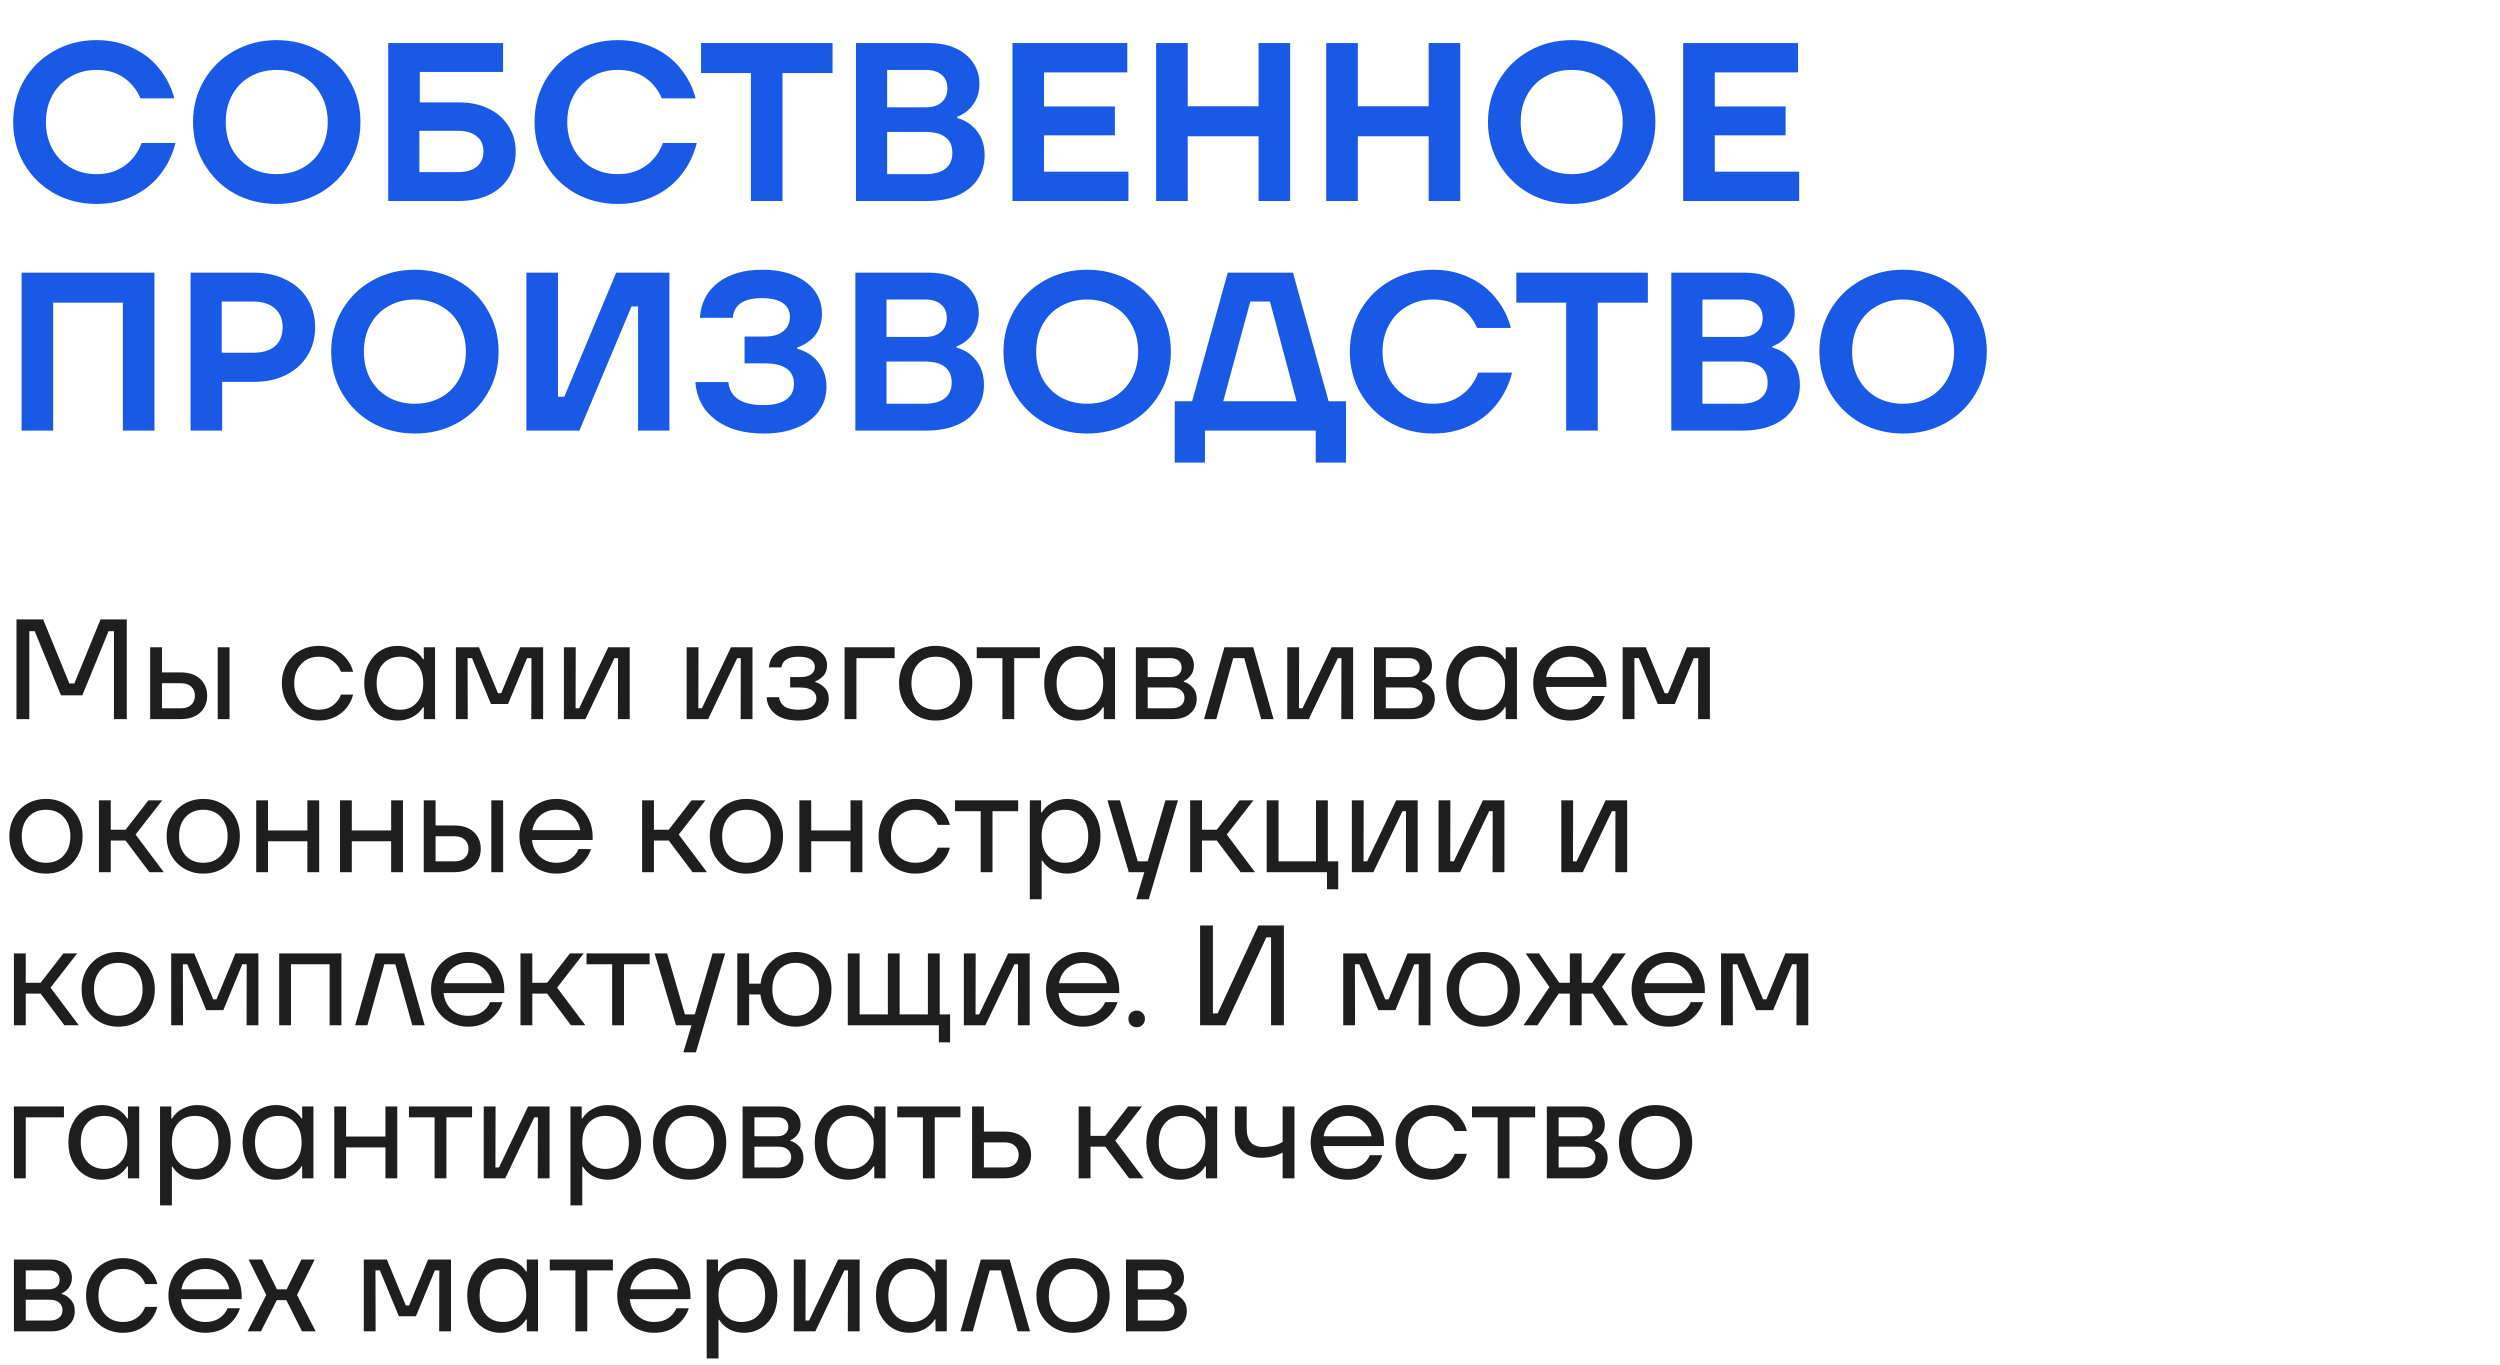 <?xml version="1.0" encoding="UTF-8"?> <svg xmlns="http://www.w3.org/2000/svg" width="196" height="107" viewBox="0 0 196 107" fill="none"><path d="M7.564 15.989C6.349 15.989 5.241 15.711 4.238 15.157C3.248 14.591 2.463 13.819 1.886 12.84C1.319 11.861 1.036 10.77 1.036 9.567C1.036 8.364 1.319 7.273 1.886 6.295C2.463 5.316 3.248 4.549 4.238 3.995C5.241 3.429 6.349 3.146 7.564 3.146C8.602 3.146 9.539 3.346 10.377 3.747C11.226 4.136 11.927 4.679 12.482 5.375C13.048 6.071 13.443 6.849 13.667 7.71H11.013C10.707 7.002 10.259 6.454 9.669 6.065C9.091 5.675 8.389 5.481 7.564 5.481C6.809 5.481 6.131 5.658 5.53 6.012C4.928 6.354 4.456 6.837 4.114 7.462C3.772 8.075 3.601 8.777 3.601 9.567C3.601 10.357 3.772 11.065 4.114 11.69C4.456 12.303 4.928 12.787 5.53 13.14C6.131 13.482 6.809 13.653 7.564 13.653C8.425 13.653 9.156 13.435 9.757 12.999C10.371 12.563 10.819 11.967 11.102 11.212H13.755C13.519 12.156 13.113 12.987 12.535 13.707C11.969 14.426 11.255 14.986 10.394 15.387C9.545 15.788 8.602 15.989 7.564 15.989ZM21.696 15.989C20.469 15.989 19.355 15.711 18.352 15.157C17.362 14.591 16.578 13.819 16 12.84C15.422 11.861 15.133 10.77 15.133 9.567C15.133 8.364 15.422 7.273 16 6.295C16.578 5.316 17.362 4.549 18.352 3.995C19.355 3.429 20.469 3.146 21.696 3.146C22.922 3.146 24.037 3.429 25.039 3.995C26.041 4.549 26.826 5.316 27.392 6.295C27.97 7.273 28.259 8.364 28.259 9.567C28.259 10.77 27.97 11.861 27.392 12.84C26.826 13.819 26.041 14.591 25.039 15.157C24.037 15.711 22.922 15.989 21.696 15.989ZM21.696 13.653C22.474 13.653 23.164 13.482 23.765 13.14C24.379 12.787 24.85 12.303 25.181 11.69C25.523 11.065 25.694 10.357 25.694 9.567C25.694 8.777 25.523 8.075 25.181 7.462C24.85 6.837 24.379 6.354 23.765 6.012C23.164 5.658 22.474 5.481 21.696 5.481C20.917 5.481 20.222 5.658 19.608 6.012C19.007 6.354 18.535 6.837 18.193 7.462C17.863 8.075 17.698 8.777 17.698 9.567C17.698 10.357 17.863 11.065 18.193 11.69C18.535 12.303 19.007 12.787 19.608 13.14C20.222 13.482 20.917 13.653 21.696 13.653ZM35.991 8.028C36.876 8.028 37.648 8.193 38.309 8.523C38.981 8.842 39.5 9.296 39.865 9.886C40.243 10.463 40.431 11.13 40.431 11.884C40.431 12.651 40.248 13.329 39.883 13.919C39.517 14.508 38.998 14.963 38.326 15.281C37.654 15.599 36.876 15.758 35.991 15.758H30.437V3.376H39.441V5.64H32.913V8.028H35.991ZM35.903 13.494C36.54 13.494 37.029 13.353 37.371 13.07C37.725 12.787 37.902 12.386 37.902 11.867C37.902 11.36 37.725 10.965 37.371 10.682C37.017 10.399 36.528 10.257 35.903 10.257H32.878V13.494H35.903ZM48.437 15.989C47.222 15.989 46.113 15.711 45.111 15.157C44.12 14.591 43.336 13.819 42.758 12.84C42.192 11.861 41.909 10.77 41.909 9.567C41.909 8.364 42.192 7.273 42.758 6.295C43.336 5.316 44.12 4.549 45.111 3.995C46.113 3.429 47.222 3.146 48.437 3.146C49.474 3.146 50.412 3.346 51.249 3.747C52.098 4.136 52.8 4.679 53.354 5.375C53.92 6.071 54.316 6.849 54.54 7.71H51.886C51.58 7.002 51.131 6.454 50.542 6.065C49.964 5.675 49.262 5.481 48.437 5.481C47.682 5.481 47.004 5.658 46.402 6.012C45.801 6.354 45.329 6.837 44.987 7.462C44.645 8.075 44.474 8.777 44.474 9.567C44.474 10.357 44.645 11.065 44.987 11.69C45.329 12.303 45.801 12.787 46.402 13.14C47.004 13.482 47.682 13.653 48.437 13.653C49.298 13.653 50.029 13.435 50.63 12.999C51.243 12.563 51.692 11.967 51.975 11.212H54.628C54.392 12.156 53.985 12.987 53.407 13.707C52.841 14.426 52.128 14.986 51.267 15.387C50.418 15.788 49.474 15.989 48.437 15.989ZM61.347 15.758H58.871V5.729H54.961V3.376H65.274V5.729H61.347V15.758ZM75.037 9.249C75.685 9.426 76.204 9.768 76.593 10.275C76.994 10.782 77.195 11.413 77.195 12.168C77.195 12.887 77.012 13.518 76.646 14.06C76.293 14.591 75.774 15.01 75.09 15.316C74.417 15.611 73.61 15.758 72.666 15.758H67.112V3.376H72.825C73.627 3.376 74.323 3.511 74.913 3.783C75.514 4.054 75.974 4.431 76.293 4.915C76.623 5.398 76.788 5.947 76.788 6.56C76.788 7.185 76.629 7.722 76.31 8.17C76.004 8.618 75.579 8.948 75.037 9.16V9.249ZM69.553 5.481V8.417H72.578C73.108 8.417 73.521 8.288 73.816 8.028C74.123 7.757 74.276 7.391 74.276 6.931C74.276 6.471 74.129 6.118 73.834 5.87C73.539 5.611 73.12 5.481 72.578 5.481H69.553ZM72.56 13.653C73.232 13.653 73.751 13.512 74.117 13.229C74.482 12.946 74.665 12.533 74.665 11.991C74.665 11.436 74.482 11.024 74.117 10.752C73.763 10.481 73.244 10.345 72.56 10.345H69.553V13.653H72.56ZM81.853 10.611V13.459H88.469V15.758H79.377V3.376H88.381V5.675H81.853V8.347H87.408V10.611H81.853ZM98.671 8.329V3.376H101.148V15.758H98.671V10.682H93.117V15.758H90.64V3.376H93.117V8.329H98.671ZM112.008 8.329V3.376H114.484V15.758H112.008V10.682H106.453V15.758H103.977V3.376H106.453V8.329H112.008ZM123.221 15.989C121.995 15.989 120.88 15.711 119.878 15.157C118.887 14.591 118.103 13.819 117.525 12.84C116.947 11.861 116.658 10.77 116.658 9.567C116.658 8.364 116.947 7.273 117.525 6.295C118.103 5.316 118.887 4.549 119.878 3.995C120.88 3.429 121.995 3.146 123.221 3.146C124.448 3.146 125.562 3.429 126.565 3.995C127.567 4.549 128.351 5.316 128.917 6.295C129.495 7.273 129.784 8.364 129.784 9.567C129.784 10.77 129.495 11.861 128.917 12.84C128.351 13.819 127.567 14.591 126.565 15.157C125.562 15.711 124.448 15.989 123.221 15.989ZM123.221 13.653C124 13.653 124.689 13.482 125.291 13.14C125.904 12.787 126.376 12.303 126.706 11.69C127.048 11.065 127.219 10.357 127.219 9.567C127.219 8.777 127.048 8.075 126.706 7.462C126.376 6.837 125.904 6.354 125.291 6.012C124.689 5.658 124 5.481 123.221 5.481C122.443 5.481 121.747 5.658 121.134 6.012C120.532 6.354 120.061 6.837 119.719 7.462C119.388 8.075 119.223 8.777 119.223 9.567C119.223 10.357 119.388 11.065 119.719 11.69C120.061 12.303 120.532 12.787 121.134 13.14C121.747 13.482 122.443 13.653 123.221 13.653ZM134.439 10.611V13.459H141.055V15.758H131.962V3.376H140.966V5.675H134.439V8.347H139.993V10.611H134.439ZM4.167 33.758H1.691V21.376H12.11V33.758H9.634V23.729H4.167V33.758ZM19.894 21.376C20.849 21.376 21.687 21.559 22.406 21.924C23.137 22.278 23.703 22.779 24.104 23.428C24.505 24.076 24.706 24.819 24.706 25.657C24.706 26.494 24.505 27.237 24.104 27.886C23.703 28.534 23.137 29.041 22.406 29.407C21.687 29.761 20.849 29.938 19.894 29.938H17.417V33.758H14.941V21.376H19.894ZM19.823 27.656C20.578 27.656 21.156 27.485 21.557 27.143C21.958 26.789 22.158 26.294 22.158 25.657C22.158 25.02 21.952 24.524 21.539 24.171C21.138 23.817 20.566 23.64 19.823 23.64H17.382V27.656H19.823ZM32.527 33.989C31.301 33.989 30.186 33.711 29.184 33.157C28.193 32.591 27.409 31.819 26.831 30.84C26.253 29.861 25.964 28.77 25.964 27.567C25.964 26.364 26.253 25.273 26.831 24.295C27.409 23.316 28.193 22.549 29.184 21.995C30.186 21.429 31.301 21.146 32.527 21.146C33.754 21.146 34.868 21.429 35.87 21.995C36.873 22.549 37.657 23.316 38.223 24.295C38.801 25.273 39.09 26.364 39.09 27.567C39.09 28.77 38.801 29.861 38.223 30.84C37.657 31.819 36.873 32.591 35.87 33.157C34.868 33.711 33.754 33.989 32.527 33.989ZM32.527 31.654C33.306 31.654 33.995 31.483 34.597 31.14C35.21 30.787 35.682 30.303 36.012 29.69C36.354 29.065 36.525 28.357 36.525 27.567C36.525 26.777 36.354 26.075 36.012 25.462C35.682 24.837 35.21 24.354 34.597 24.012C33.995 23.658 33.306 23.481 32.527 23.481C31.749 23.481 31.053 23.658 30.44 24.012C29.838 24.354 29.367 24.837 29.025 25.462C28.694 26.075 28.529 26.777 28.529 27.567C28.529 28.357 28.694 29.065 29.025 29.69C29.367 30.303 29.838 30.787 30.44 31.14C31.053 31.483 31.749 31.654 32.527 31.654ZM45.425 33.758H41.268V21.376H43.745V31.105H44.24L48.309 21.376H52.483V33.758H50.025V24.029H49.511L45.425 33.758ZM59.877 33.989C58.308 33.989 57.046 33.629 56.091 32.909C55.136 32.19 54.611 31.205 54.517 29.955H57.099C57.229 31.158 58.149 31.76 59.859 31.76C60.626 31.76 61.215 31.618 61.628 31.335C62.041 31.04 62.247 30.628 62.247 30.097C62.247 29.566 62.053 29.165 61.663 28.894C61.274 28.623 60.72 28.487 60.001 28.487H58.373V26.382H60.001C60.59 26.382 61.056 26.246 61.398 25.975C61.752 25.692 61.929 25.315 61.929 24.843C61.929 24.383 61.746 24.023 61.38 23.764C61.015 23.504 60.46 23.375 59.717 23.375C59.01 23.375 58.467 23.504 58.09 23.764C57.713 24.012 57.5 24.395 57.453 24.914H54.87C54.953 23.734 55.431 22.814 56.303 22.154C57.176 21.482 58.332 21.146 59.77 21.146C60.714 21.146 61.539 21.293 62.247 21.588C62.955 21.883 63.497 22.29 63.874 22.809C64.252 23.328 64.441 23.923 64.441 24.595C64.441 25.244 64.275 25.792 63.945 26.24C63.615 26.677 63.132 27.013 62.495 27.249V27.337C63.214 27.538 63.774 27.903 64.175 28.434C64.588 28.965 64.794 29.596 64.794 30.327C64.794 31.046 64.594 31.683 64.193 32.237C63.792 32.791 63.22 33.222 62.477 33.529C61.746 33.835 60.879 33.989 59.877 33.989ZM74.985 27.249C75.633 27.426 76.152 27.768 76.541 28.275C76.942 28.782 77.143 29.413 77.143 30.168C77.143 30.887 76.96 31.518 76.594 32.06C76.241 32.591 75.722 33.01 75.038 33.316C74.366 33.611 73.558 33.758 72.614 33.758H67.06V21.376H72.773C73.575 21.376 74.271 21.511 74.861 21.783C75.462 22.054 75.922 22.431 76.241 22.915C76.571 23.398 76.736 23.947 76.736 24.56C76.736 25.185 76.577 25.721 76.258 26.17C75.952 26.618 75.527 26.948 74.985 27.16V27.249ZM69.501 23.481V26.417H72.526C73.056 26.417 73.469 26.288 73.764 26.028C74.071 25.757 74.224 25.391 74.224 24.931C74.224 24.471 74.077 24.118 73.782 23.87C73.487 23.611 73.068 23.481 72.526 23.481H69.501ZM72.508 31.654C73.18 31.654 73.699 31.512 74.065 31.229C74.43 30.946 74.613 30.533 74.613 29.991C74.613 29.436 74.43 29.024 74.065 28.752C73.711 28.481 73.192 28.346 72.508 28.346H69.501V31.654H72.508ZM85.233 33.989C84.007 33.989 82.892 33.711 81.89 33.157C80.899 32.591 80.115 31.819 79.537 30.84C78.959 29.861 78.671 28.77 78.671 27.567C78.671 26.364 78.959 25.273 79.537 24.295C80.115 23.316 80.899 22.549 81.89 21.995C82.892 21.429 84.007 21.146 85.233 21.146C86.46 21.146 87.574 21.429 88.577 21.995C89.579 22.549 90.363 23.316 90.929 24.295C91.507 25.273 91.796 26.364 91.796 27.567C91.796 28.77 91.507 29.861 90.929 30.84C90.363 31.819 89.579 32.591 88.577 33.157C87.574 33.711 86.46 33.989 85.233 33.989ZM85.233 31.654C86.012 31.654 86.702 31.483 87.303 31.14C87.916 30.787 88.388 30.303 88.718 29.69C89.06 29.065 89.231 28.357 89.231 27.567C89.231 26.777 89.06 26.075 88.718 25.462C88.388 24.837 87.916 24.354 87.303 24.012C86.702 23.658 86.012 23.481 85.233 23.481C84.455 23.481 83.759 23.658 83.146 24.012C82.544 24.354 82.073 24.837 81.731 25.462C81.401 26.075 81.236 26.777 81.236 27.567C81.236 28.357 81.401 29.065 81.731 29.69C82.073 30.303 82.544 30.787 83.146 31.14C83.759 31.483 84.455 31.654 85.233 31.654ZM101.368 21.376L104.163 31.459H105.525V36.27H103.155V33.758H94.469V36.27H92.099V31.459H93.461L96.255 21.376H101.368ZM99.564 23.64H98.025L95.902 31.459H101.651L99.564 23.64ZM112.354 33.989C111.14 33.989 110.031 33.711 109.029 33.157C108.038 32.591 107.254 31.819 106.676 30.84C106.11 29.861 105.827 28.77 105.827 27.567C105.827 26.364 106.11 25.273 106.676 24.295C107.254 23.316 108.038 22.549 109.029 21.995C110.031 21.429 111.14 21.146 112.354 21.146C113.392 21.146 114.33 21.346 115.167 21.747C116.016 22.136 116.718 22.679 117.272 23.375C117.838 24.07 118.233 24.849 118.457 25.71H115.804C115.497 25.002 115.049 24.454 114.459 24.065C113.882 23.675 113.18 23.481 112.354 23.481C111.6 23.481 110.922 23.658 110.32 24.012C109.719 24.354 109.247 24.837 108.905 25.462C108.563 26.075 108.392 26.777 108.392 27.567C108.392 28.357 108.563 29.065 108.905 29.69C109.247 30.303 109.719 30.787 110.32 31.14C110.922 31.483 111.6 31.654 112.354 31.654C113.215 31.654 113.946 31.435 114.548 30.999C115.161 30.563 115.609 29.967 115.892 29.212H118.546C118.31 30.156 117.903 30.987 117.325 31.706C116.759 32.426 116.046 32.986 115.185 33.387C114.336 33.788 113.392 33.989 112.354 33.989ZM125.265 33.758H122.788V23.729H118.879V21.376H129.192V23.729H125.265V33.758ZM138.954 27.249C139.603 27.426 140.122 27.768 140.511 28.275C140.912 28.782 141.112 29.413 141.112 30.168C141.112 30.887 140.93 31.518 140.564 32.06C140.21 32.591 139.691 33.01 139.007 33.316C138.335 33.611 137.527 33.758 136.584 33.758H131.029V21.376H136.743C137.545 21.376 138.241 21.511 138.83 21.783C139.432 22.054 139.892 22.431 140.21 22.915C140.54 23.398 140.706 23.947 140.706 24.56C140.706 25.185 140.546 25.721 140.228 26.17C139.921 26.618 139.497 26.948 138.954 27.16V27.249ZM133.47 23.481V26.417H136.495C137.026 26.417 137.439 26.288 137.734 26.028C138.04 25.757 138.194 25.391 138.194 24.931C138.194 24.471 138.046 24.118 137.751 23.87C137.457 23.611 137.038 23.481 136.495 23.481H133.47ZM136.478 31.654C137.15 31.654 137.669 31.512 138.034 31.229C138.4 30.946 138.583 30.533 138.583 29.991C138.583 29.436 138.4 29.024 138.034 28.752C137.681 28.481 137.162 28.346 136.478 28.346H133.47V31.654H136.478ZM149.203 33.989C147.976 33.989 146.862 33.711 145.86 33.157C144.869 32.591 144.085 31.819 143.507 30.84C142.929 29.861 142.64 28.77 142.64 27.567C142.64 26.364 142.929 25.273 143.507 24.295C144.085 23.316 144.869 22.549 145.86 21.995C146.862 21.429 147.976 21.146 149.203 21.146C150.429 21.146 151.544 21.429 152.546 21.995C153.549 22.549 154.333 23.316 154.899 24.295C155.477 25.273 155.766 26.364 155.766 27.567C155.766 28.77 155.477 29.861 154.899 30.84C154.333 31.819 153.549 32.591 152.546 33.157C151.544 33.711 150.429 33.989 149.203 33.989ZM149.203 31.654C149.981 31.654 150.671 31.483 151.273 31.14C151.886 30.787 152.358 30.303 152.688 29.69C153.03 29.065 153.201 28.357 153.201 27.567C153.201 26.777 153.03 26.075 152.688 25.462C152.358 24.837 151.886 24.354 151.273 24.012C150.671 23.658 149.981 23.481 149.203 23.481C148.425 23.481 147.729 23.658 147.116 24.012C146.514 24.354 146.042 24.837 145.7 25.462C145.37 26.075 145.205 26.777 145.205 27.567C145.205 28.357 145.37 29.065 145.7 29.69C146.042 30.303 146.514 30.787 147.116 31.14C147.729 31.483 148.425 31.654 149.203 31.654Z" fill="#1A58E6"></path><path d="M2.298 56.379H1.292V48.559H3.382L5.437 53.586H5.828L7.884 48.559H9.94V56.379H8.934V49.486H8.51L6.454 54.513H4.778L2.723 49.486H2.298V56.379ZM14.141 52.715C14.812 52.715 15.329 52.886 15.694 53.228C16.059 53.571 16.242 54.011 16.242 54.547C16.242 55.083 16.059 55.523 15.694 55.865C15.329 56.208 14.812 56.379 14.141 56.379H11.773V50.748H12.7V52.715H14.141ZM17.069 56.379V50.748H17.996V56.379H17.069ZM14.175 55.53C14.532 55.53 14.804 55.441 14.99 55.262C15.184 55.083 15.281 54.845 15.281 54.547C15.281 54.249 15.184 54.011 14.99 53.832C14.804 53.653 14.532 53.564 14.175 53.564H12.7V55.53H14.175ZM25.002 56.491C24.458 56.491 23.962 56.364 23.516 56.111C23.076 55.858 22.73 55.508 22.477 55.061C22.223 54.614 22.097 54.115 22.097 53.564C22.097 53.013 22.223 52.514 22.477 52.067C22.73 51.62 23.076 51.27 23.516 51.016C23.962 50.763 24.458 50.636 25.002 50.636C25.486 50.636 25.914 50.733 26.286 50.927C26.666 51.121 26.972 51.374 27.203 51.687C27.441 51.992 27.601 52.32 27.683 52.67H26.733C26.614 52.335 26.402 52.055 26.096 51.832C25.791 51.601 25.426 51.486 25.002 51.486C24.428 51.486 23.962 51.679 23.605 52.067C23.247 52.447 23.069 52.946 23.069 53.564C23.069 54.182 23.247 54.685 23.605 55.072C23.962 55.452 24.428 55.642 25.002 55.642C25.426 55.642 25.791 55.53 26.096 55.307C26.402 55.076 26.614 54.793 26.733 54.458H27.683C27.601 54.808 27.441 55.139 27.203 55.452C26.972 55.757 26.666 56.007 26.286 56.2C25.914 56.394 25.486 56.491 25.002 56.491ZM31.181 56.491C30.69 56.491 30.243 56.368 29.841 56.122C29.446 55.876 29.133 55.534 28.902 55.094C28.671 54.647 28.556 54.137 28.556 53.564C28.556 52.99 28.671 52.484 28.902 52.044C29.133 51.597 29.446 51.251 29.841 51.005C30.243 50.759 30.69 50.636 31.181 50.636C31.598 50.636 31.986 50.733 32.343 50.927C32.701 51.113 32.976 51.367 33.17 51.687H33.226V50.748H34.108V56.379H33.226V55.441H33.17C32.976 55.761 32.701 56.018 32.343 56.212C31.986 56.398 31.598 56.491 31.181 56.491ZM31.382 55.642C31.919 55.642 32.351 55.456 32.678 55.083C33.014 54.711 33.181 54.204 33.181 53.564C33.181 52.923 33.014 52.417 32.678 52.044C32.351 51.672 31.919 51.486 31.382 51.486C30.816 51.486 30.366 51.672 30.03 52.044C29.695 52.409 29.528 52.916 29.528 53.564C29.528 54.204 29.695 54.711 30.03 55.083C30.366 55.456 30.816 55.642 31.382 55.642ZM36.671 56.379H35.743V50.748H37.553L39.039 54.346H39.296L40.782 50.748H42.581V56.379H41.654L41.665 51.597H41.318L39.832 55.195H38.492L37.006 51.597H36.659L36.671 56.379ZM45.897 56.379H44.21V50.748H45.137L45.126 55.53H45.405L47.684 50.748H49.371V56.379H48.444L48.455 51.597H48.176L45.897 56.379ZM55.52 56.379H53.833V50.748H54.76L54.749 55.53H55.028L57.308 50.748H58.995V56.379H58.067L58.078 51.597H57.799L55.52 56.379ZM62.608 56.491C61.818 56.491 61.208 56.32 60.776 55.977C60.351 55.627 60.127 55.187 60.105 54.659H61.077C61.114 54.964 61.256 55.206 61.502 55.385C61.755 55.556 62.124 55.642 62.608 55.642C63.084 55.642 63.435 55.56 63.658 55.396C63.889 55.225 64.004 55.009 64.004 54.748C64.004 54.487 63.896 54.282 63.68 54.133C63.464 53.977 63.144 53.899 62.719 53.899H61.949V53.083H62.719C63.107 53.083 63.397 53.013 63.591 52.871C63.785 52.722 63.881 52.525 63.881 52.279C63.881 52.033 63.777 51.839 63.569 51.698C63.36 51.556 63.04 51.486 62.608 51.486C61.803 51.486 61.353 51.765 61.256 52.324H60.284C60.299 52.033 60.388 51.761 60.552 51.508C60.723 51.247 60.98 51.039 61.323 50.882C61.666 50.718 62.094 50.636 62.608 50.636C63.338 50.636 63.893 50.782 64.272 51.072C64.652 51.355 64.842 51.717 64.842 52.156C64.842 52.499 64.749 52.77 64.563 52.972C64.377 53.173 64.161 53.322 63.915 53.419V53.474C64.168 53.534 64.407 53.675 64.63 53.899C64.861 54.122 64.976 54.424 64.976 54.804C64.976 55.117 64.887 55.403 64.708 55.664C64.529 55.917 64.261 56.118 63.904 56.267C63.554 56.416 63.122 56.491 62.608 56.491ZM67.144 56.379H66.216V50.748H70.138V51.597H67.144V56.379ZM73.356 56.491C72.813 56.491 72.321 56.364 71.882 56.111C71.45 55.858 71.107 55.511 70.854 55.072C70.608 54.625 70.485 54.122 70.485 53.564C70.485 53.005 70.608 52.506 70.854 52.067C71.107 51.62 71.45 51.27 71.882 51.016C72.321 50.763 72.813 50.636 73.356 50.636C73.907 50.636 74.399 50.763 74.831 51.016C75.271 51.262 75.613 51.608 75.859 52.055C76.105 52.502 76.228 53.005 76.228 53.564C76.228 54.122 76.105 54.625 75.859 55.072C75.613 55.519 75.271 55.869 74.831 56.122C74.399 56.368 73.907 56.491 73.356 56.491ZM73.356 55.642C73.937 55.642 74.399 55.452 74.742 55.072C75.092 54.692 75.267 54.189 75.267 53.564C75.267 52.938 75.092 52.435 74.742 52.055C74.399 51.676 73.937 51.486 73.356 51.486C72.783 51.486 72.321 51.676 71.971 52.055C71.628 52.435 71.457 52.938 71.457 53.564C71.457 54.189 71.628 54.692 71.971 55.072C72.321 55.452 72.783 55.642 73.356 55.642ZM79.514 56.379H78.587V51.597H76.576V50.748H81.525V51.597H79.514V56.379ZM84.49 56.491C83.999 56.491 83.552 56.368 83.15 56.122C82.755 55.876 82.442 55.534 82.211 55.094C81.98 54.647 81.865 54.137 81.865 53.564C81.865 52.99 81.98 52.484 82.211 52.044C82.442 51.597 82.755 51.251 83.15 51.005C83.552 50.759 83.999 50.636 84.49 50.636C84.907 50.636 85.295 50.733 85.652 50.927C86.01 51.113 86.285 51.367 86.479 51.687H86.535V50.748H87.418V56.379H86.535V55.441H86.479C86.285 55.761 86.01 56.018 85.652 56.212C85.295 56.398 84.907 56.491 84.49 56.491ZM84.691 55.642C85.228 55.642 85.66 55.456 85.987 55.083C86.323 54.711 86.49 54.204 86.49 53.564C86.49 52.923 86.323 52.417 85.987 52.044C85.66 51.672 85.228 51.486 84.691 51.486C84.125 51.486 83.675 51.672 83.34 52.044C83.004 52.409 82.837 52.916 82.837 53.564C82.837 54.204 83.004 54.711 83.34 55.083C83.675 55.456 84.125 55.642 84.691 55.642ZM92.806 53.452C93.059 53.512 93.29 53.657 93.499 53.888C93.715 54.119 93.823 54.416 93.823 54.782C93.823 55.251 93.655 55.634 93.32 55.932C92.992 56.23 92.534 56.379 91.946 56.379H89.052V50.748H91.901C92.43 50.748 92.844 50.882 93.141 51.151C93.447 51.419 93.6 51.761 93.6 52.178C93.6 52.476 93.521 52.73 93.365 52.938C93.208 53.147 93.022 53.299 92.806 53.396V53.452ZM89.98 51.597V53.083H91.767C92.043 53.083 92.255 53.016 92.404 52.882C92.56 52.741 92.639 52.562 92.639 52.346C92.639 52.115 92.564 51.932 92.415 51.798C92.266 51.664 92.05 51.597 91.767 51.597H89.98ZM91.868 55.53C92.181 55.53 92.423 55.456 92.594 55.307C92.773 55.158 92.862 54.96 92.862 54.715C92.862 54.469 92.773 54.271 92.594 54.122C92.423 53.973 92.181 53.899 91.868 53.899H89.98V55.53H91.868ZM95.357 56.379H94.396L95.994 50.748H98.251L99.848 56.379H98.876L97.547 51.597H96.687L95.357 56.379ZM102.61 56.379H100.923V50.748H101.85L101.839 55.53H102.118L104.398 50.748H106.085V56.379H105.157L105.168 51.597H104.889L102.61 56.379ZM111.474 53.452C111.727 53.512 111.958 53.657 112.167 53.888C112.383 54.119 112.491 54.416 112.491 54.782C112.491 55.251 112.323 55.634 111.988 55.932C111.66 56.23 111.202 56.379 110.614 56.379H107.72V50.748H110.569C111.098 50.748 111.511 50.882 111.809 51.151C112.115 51.419 112.267 51.761 112.267 52.178C112.267 52.476 112.189 52.73 112.033 52.938C111.876 53.147 111.69 53.299 111.474 53.396V53.452ZM108.648 51.597V53.083H110.435C110.711 53.083 110.923 53.016 111.072 52.882C111.228 52.741 111.307 52.562 111.307 52.346C111.307 52.115 111.232 51.932 111.083 51.798C110.934 51.664 110.718 51.597 110.435 51.597H108.648ZM110.536 55.53C110.849 55.53 111.091 55.456 111.262 55.307C111.441 55.158 111.53 54.96 111.53 54.715C111.53 54.469 111.441 54.271 111.262 54.122C111.091 53.973 110.849 53.899 110.536 53.899H108.648V55.53H110.536ZM116 56.491C115.508 56.491 115.061 56.368 114.659 56.122C114.265 55.876 113.952 55.534 113.721 55.094C113.49 54.647 113.374 54.137 113.374 53.564C113.374 52.99 113.49 52.484 113.721 52.044C113.952 51.597 114.265 51.251 114.659 51.005C115.061 50.759 115.508 50.636 116 50.636C116.417 50.636 116.804 50.733 117.162 50.927C117.519 51.113 117.795 51.367 117.989 51.687H118.045V50.748H118.927V56.379H118.045V55.441H117.989C117.795 55.761 117.519 56.018 117.162 56.212C116.804 56.398 116.417 56.491 116 56.491ZM116.201 55.642C116.737 55.642 117.169 55.456 117.497 55.083C117.832 54.711 118 54.204 118 53.564C118 52.923 117.832 52.417 117.497 52.044C117.169 51.672 116.737 51.486 116.201 51.486C115.635 51.486 115.184 51.672 114.849 52.044C114.514 52.409 114.346 52.916 114.346 53.564C114.346 54.204 114.514 54.711 114.849 55.083C115.184 55.456 115.635 55.642 116.201 55.642ZM125.947 53.854H121.188C121.247 54.391 121.452 54.822 121.802 55.15C122.152 55.478 122.588 55.642 123.109 55.642C123.541 55.642 123.903 55.545 124.193 55.351C124.491 55.15 124.707 54.889 124.841 54.569H125.813C125.642 55.105 125.318 55.56 124.841 55.932C124.372 56.305 123.795 56.491 123.109 56.491C122.573 56.491 122.081 56.364 121.635 56.111C121.195 55.85 120.845 55.496 120.584 55.05C120.331 54.603 120.204 54.107 120.204 53.564C120.204 53.02 120.331 52.525 120.584 52.078C120.845 51.631 121.195 51.281 121.635 51.028C122.081 50.767 122.573 50.636 123.109 50.636C123.638 50.636 124.119 50.763 124.551 51.016C124.983 51.27 125.321 51.623 125.567 52.078C125.82 52.532 125.947 53.05 125.947 53.631V53.854ZM123.109 51.486C122.618 51.486 122.201 51.631 121.858 51.921C121.523 52.212 121.311 52.599 121.221 53.083H124.975C124.886 52.614 124.673 52.23 124.338 51.932C124.011 51.635 123.601 51.486 123.109 51.486ZM128.145 56.379H127.217V50.748H129.027L130.513 54.346H130.77L132.256 50.748H134.055V56.379H133.128L133.139 51.597H132.792L131.307 55.195H129.966L128.48 51.597H128.134L128.145 56.379ZM3.605 68.491C3.061 68.491 2.57 68.364 2.13 68.111C1.698 67.858 1.356 67.511 1.103 67.072C0.857 66.625 0.734 66.122 0.734 65.564C0.734 65.005 0.857 64.506 1.103 64.067C1.356 63.62 1.698 63.27 2.13 63.016C2.57 62.763 3.061 62.636 3.605 62.636C4.156 62.636 4.648 62.763 5.08 63.016C5.519 63.262 5.862 63.608 6.108 64.055C6.354 64.502 6.476 65.005 6.476 65.564C6.476 66.122 6.354 66.625 6.108 67.072C5.862 67.519 5.519 67.869 5.08 68.122C4.648 68.368 4.156 68.491 3.605 68.491ZM3.605 67.642C4.186 67.642 4.648 67.452 4.991 67.072C5.341 66.692 5.516 66.189 5.516 65.564C5.516 64.938 5.341 64.435 4.991 64.055C4.648 63.676 4.186 63.486 3.605 63.486C3.032 63.486 2.57 63.676 2.22 64.055C1.877 64.435 1.706 64.938 1.706 65.564C1.706 66.189 1.877 66.692 2.22 67.072C2.57 67.452 3.032 67.642 3.605 67.642ZM12.841 68.379H11.713L9.847 65.899H8.685V68.379H7.758V62.748H8.685V65.05H9.847L11.634 62.748H12.718L10.629 65.43L12.841 68.379ZM15.934 68.491C15.39 68.491 14.899 68.364 14.459 68.111C14.027 67.858 13.685 67.511 13.431 67.072C13.186 66.625 13.063 66.122 13.063 65.564C13.063 65.005 13.186 64.506 13.431 64.067C13.685 63.62 14.027 63.27 14.459 63.016C14.899 62.763 15.39 62.636 15.934 62.636C16.485 62.636 16.977 62.763 17.409 63.016C17.848 63.262 18.191 63.608 18.437 64.055C18.683 64.502 18.805 65.005 18.805 65.564C18.805 66.122 18.683 66.625 18.437 67.072C18.191 67.519 17.848 67.869 17.409 68.122C16.977 68.368 16.485 68.491 15.934 68.491ZM15.934 67.642C16.515 67.642 16.977 67.452 17.319 67.072C17.669 66.692 17.845 66.189 17.845 65.564C17.845 64.938 17.669 64.435 17.319 64.055C16.977 63.676 16.515 63.486 15.934 63.486C15.361 63.486 14.899 63.676 14.549 64.055C14.206 64.435 14.035 64.938 14.035 65.564C14.035 66.189 14.206 66.692 14.549 67.072C14.899 67.452 15.361 67.642 15.934 67.642ZM24.098 65.106V62.748H25.025V68.379H24.098V65.955H21.014V68.379H20.087V62.748H21.014V65.106H24.098ZM30.666 65.106V62.748H31.593V68.379H30.666V65.955H27.582V68.379H26.655V62.748H27.582V65.106H30.666ZM35.592 64.715C36.262 64.715 36.779 64.886 37.145 65.228C37.509 65.571 37.692 66.011 37.692 66.547C37.692 67.083 37.509 67.523 37.145 67.865C36.779 68.208 36.262 68.379 35.592 68.379H33.223V62.748H34.15V64.715H35.592ZM38.519 68.379V62.748H39.446V68.379H38.519ZM35.625 67.53C35.983 67.53 36.254 67.441 36.441 67.262C36.634 67.083 36.731 66.845 36.731 66.547C36.731 66.249 36.634 66.011 36.441 65.832C36.254 65.653 35.983 65.564 35.625 65.564H34.15V67.53H35.625ZM46.464 65.854H41.704C41.764 66.391 41.969 66.823 42.319 67.15C42.669 67.478 43.105 67.642 43.626 67.642C44.058 67.642 44.419 67.545 44.71 67.351C45.008 67.15 45.224 66.889 45.358 66.569H46.33C46.158 67.106 45.834 67.56 45.358 67.932C44.888 68.305 44.311 68.491 43.626 68.491C43.09 68.491 42.598 68.364 42.151 68.111C41.712 67.85 41.362 67.496 41.101 67.05C40.848 66.603 40.721 66.107 40.721 65.564C40.721 65.02 40.848 64.525 41.101 64.078C41.362 63.631 41.712 63.281 42.151 63.028C42.598 62.767 43.09 62.636 43.626 62.636C44.155 62.636 44.635 62.763 45.067 63.016C45.499 63.27 45.838 63.623 46.084 64.078C46.337 64.532 46.464 65.05 46.464 65.631V65.854ZM43.626 63.486C43.134 63.486 42.717 63.631 42.374 63.921C42.039 64.212 41.827 64.599 41.738 65.083H45.492C45.402 64.614 45.19 64.231 44.855 63.932C44.527 63.635 44.117 63.486 43.626 63.486ZM55.425 68.379H54.297L52.431 65.899H51.269V68.379H50.342V62.748H51.269V65.05H52.431L54.218 62.748H55.302L53.213 65.43L55.425 68.379ZM58.518 68.491C57.974 68.491 57.483 68.364 57.043 68.111C56.611 67.858 56.269 67.511 56.015 67.072C55.77 66.625 55.647 66.122 55.647 65.564C55.647 65.005 55.77 64.506 56.015 64.067C56.269 63.62 56.611 63.27 57.043 63.016C57.483 62.763 57.974 62.636 58.518 62.636C59.069 62.636 59.561 62.763 59.993 63.016C60.432 63.262 60.775 63.608 61.021 64.055C61.266 64.502 61.389 65.005 61.389 65.564C61.389 66.122 61.266 66.625 61.021 67.072C60.775 67.519 60.432 67.869 59.993 68.122C59.561 68.368 59.069 68.491 58.518 68.491ZM58.518 67.642C59.099 67.642 59.561 67.452 59.903 67.072C60.253 66.692 60.428 66.189 60.428 65.564C60.428 64.938 60.253 64.435 59.903 64.055C59.561 63.676 59.099 63.486 58.518 63.486C57.944 63.486 57.483 63.676 57.133 64.055C56.79 64.435 56.619 64.938 56.619 65.564C56.619 66.189 56.79 66.692 57.133 67.072C57.483 67.452 57.944 67.642 58.518 67.642ZM66.681 65.106V62.748H67.609V68.379H66.681V65.955H63.598V68.379H62.671V62.748H63.598V65.106H66.681ZM71.786 68.491C71.242 68.491 70.747 68.364 70.3 68.111C69.861 67.858 69.514 67.508 69.261 67.061C69.008 66.614 68.881 66.115 68.881 65.564C68.881 65.013 69.008 64.513 69.261 64.067C69.514 63.62 69.861 63.27 70.3 63.016C70.747 62.763 71.242 62.636 71.786 62.636C72.27 62.636 72.698 62.733 73.071 62.927C73.451 63.121 73.756 63.374 73.987 63.687C74.225 63.992 74.385 64.32 74.467 64.67H73.518C73.399 64.335 73.186 64.055 72.881 63.832C72.576 63.601 72.211 63.486 71.786 63.486C71.213 63.486 70.747 63.679 70.389 64.067C70.032 64.447 69.853 64.945 69.853 65.564C69.853 66.182 70.032 66.685 70.389 67.072C70.747 67.452 71.213 67.642 71.786 67.642C72.211 67.642 72.576 67.53 72.881 67.307C73.186 67.076 73.399 66.793 73.518 66.457H74.467C74.385 66.808 74.225 67.139 73.987 67.452C73.756 67.757 73.451 68.007 73.071 68.2C72.698 68.394 72.27 68.491 71.786 68.491ZM77.812 68.379H76.885V63.597H74.874V62.748H79.823V63.597H77.812V68.379ZM80.738 70.502V62.748H81.621V63.687H81.677C81.871 63.367 82.146 63.113 82.504 62.927C82.861 62.733 83.249 62.636 83.666 62.636C84.15 62.636 84.589 62.759 84.984 63.005C85.386 63.251 85.703 63.597 85.934 64.044C86.165 64.484 86.28 64.99 86.28 65.564C86.28 66.137 86.165 66.647 85.934 67.094C85.703 67.534 85.386 67.876 84.984 68.122C84.589 68.368 84.15 68.491 83.666 68.491C83.241 68.491 82.854 68.398 82.504 68.212C82.161 68.018 81.9 67.772 81.722 67.474H81.666V70.502H80.738ZM83.465 67.642C84.031 67.642 84.481 67.456 84.816 67.083C85.151 66.711 85.319 66.204 85.319 65.564C85.319 64.916 85.151 64.409 84.816 64.044C84.481 63.672 84.031 63.486 83.465 63.486C82.928 63.486 82.493 63.672 82.157 64.044C81.83 64.417 81.666 64.923 81.666 65.564C81.666 66.204 81.83 66.711 82.157 67.083C82.493 67.456 82.928 67.642 83.465 67.642ZM89.973 67.53L91.37 62.748H92.353L90.062 70.502H89.079L89.716 68.379H88.498L86.823 62.748H87.806L89.202 67.53H89.973ZM98.391 68.379H97.262L95.397 65.899H94.235V68.379H93.307V62.748H94.235V65.05H95.397L97.184 62.748H98.268L96.179 65.43L98.391 68.379ZM104.917 69.72H104.034V68.379H99.308V62.748H100.236V67.53H103.174V62.748H104.101V67.53H104.917V69.72ZM107.673 68.379H105.985V62.748H106.913L106.902 67.53H107.181L109.46 62.748H111.147V68.379H110.22L110.231 63.597H109.952L107.673 68.379ZM114.47 68.379H112.783V62.748H113.71L113.699 67.53H113.978L116.257 62.748H117.944V68.379H117.017L117.028 63.597H116.749L114.47 68.379ZM124.093 68.379H122.406V62.748H123.333L123.322 67.53H123.601L125.88 62.748H127.568V68.379H126.64L126.651 63.597H126.372L124.093 68.379ZM6.175 80.379H5.046L3.181 77.899H2.019V80.379H1.091V74.748H2.019V77.05H3.181L4.968 74.748H6.052L3.963 77.43L6.175 80.379ZM9.268 80.491C8.724 80.491 8.232 80.364 7.793 80.111C7.361 79.858 7.018 79.511 6.765 79.072C6.519 78.625 6.396 78.122 6.396 77.564C6.396 77.005 6.519 76.506 6.765 76.067C7.018 75.62 7.361 75.27 7.793 75.016C8.232 74.763 8.724 74.636 9.268 74.636C9.819 74.636 10.31 74.763 10.742 75.016C11.182 75.262 11.524 75.609 11.77 76.055C12.016 76.502 12.139 77.005 12.139 77.564C12.139 78.122 12.016 78.625 11.77 79.072C11.524 79.519 11.182 79.869 10.742 80.122C10.31 80.368 9.819 80.491 9.268 80.491ZM9.268 79.642C9.849 79.642 10.31 79.452 10.653 79.072C11.003 78.692 11.178 78.189 11.178 77.564C11.178 76.938 11.003 76.435 10.653 76.055C10.31 75.676 9.849 75.486 9.268 75.486C8.694 75.486 8.232 75.676 7.882 76.055C7.54 76.435 7.368 76.938 7.368 77.564C7.368 78.189 7.54 78.692 7.882 79.072C8.232 79.452 8.694 79.642 9.268 79.642ZM14.348 80.379H13.42V74.748H15.23L16.716 78.346H16.973L18.459 74.748H20.258V80.379H19.331L19.342 75.597H18.995L17.509 79.195H16.169L14.683 75.597H14.336L14.348 80.379ZM22.814 80.379H21.887V74.748H26.769V80.379H25.842V75.597H22.814V80.379ZM28.803 80.379H27.842L29.439 74.748H31.696L33.294 80.379H32.322L30.992 75.597H30.132L28.803 80.379ZM39.535 77.854H34.776C34.836 78.391 35.04 78.823 35.391 79.15C35.741 79.478 36.176 79.642 36.698 79.642C37.13 79.642 37.491 79.545 37.781 79.351C38.079 79.15 38.295 78.889 38.429 78.569H39.401C39.23 79.106 38.906 79.56 38.429 79.932C37.96 80.305 37.383 80.491 36.698 80.491C36.161 80.491 35.67 80.364 35.223 80.111C34.783 79.85 34.433 79.496 34.173 79.05C33.919 78.603 33.793 78.107 33.793 77.564C33.793 77.02 33.919 76.525 34.173 76.078C34.433 75.631 34.783 75.281 35.223 75.028C35.67 74.767 36.161 74.636 36.698 74.636C37.227 74.636 37.707 74.763 38.139 75.016C38.571 75.27 38.91 75.623 39.156 76.078C39.409 76.532 39.535 77.05 39.535 77.631V77.854ZM36.698 75.486C36.206 75.486 35.789 75.631 35.446 75.921C35.111 76.212 34.899 76.599 34.809 77.083H38.563C38.474 76.614 38.262 76.231 37.927 75.933C37.599 75.635 37.189 75.486 36.698 75.486ZM45.889 80.379H44.761L42.895 77.899H41.733V80.379H40.806V74.748H41.733V77.05H42.895L44.683 74.748H45.766L43.677 77.43L45.889 80.379ZM48.921 80.379H47.993V75.597H45.983V74.748H50.932V75.597H48.921V80.379ZM54.47 79.53L55.867 74.748H56.85L54.56 82.502H53.576L54.213 80.379H52.995L51.32 74.748H52.303L53.699 79.53H54.47ZM62.385 74.636C62.907 74.636 63.38 74.763 63.804 75.016C64.236 75.27 64.575 75.62 64.821 76.067C65.067 76.506 65.189 77.005 65.189 77.564C65.189 78.122 65.067 78.625 64.821 79.072C64.575 79.511 64.236 79.858 63.804 80.111C63.38 80.364 62.907 80.491 62.385 80.491C61.901 80.491 61.458 80.387 61.056 80.178C60.661 79.962 60.337 79.664 60.084 79.284C59.83 78.897 59.674 78.457 59.614 77.966H58.732V80.379H57.804V74.748H58.732V77.117H59.626C59.685 76.633 59.842 76.204 60.095 75.832C60.355 75.452 60.683 75.158 61.078 74.949C61.473 74.741 61.908 74.636 62.385 74.636ZM62.385 79.642C62.929 79.642 63.368 79.452 63.703 79.072C64.046 78.692 64.217 78.189 64.217 77.564C64.217 76.938 64.046 76.435 63.703 76.055C63.368 75.676 62.929 75.486 62.385 75.486C61.841 75.486 61.398 75.676 61.056 76.055C60.72 76.435 60.553 76.938 60.553 77.564C60.553 78.189 60.72 78.692 61.056 79.072C61.398 79.452 61.841 79.642 62.385 79.642ZM74.489 81.72H73.607V80.379H66.467V74.748H67.395V79.53H69.607V74.748H70.534V79.53H72.746V74.748H73.674V79.53H74.489V81.72ZM77.254 80.379H75.567V74.748H76.494L76.483 79.53H76.762L79.041 74.748H80.728V80.379H79.801L79.812 75.597H79.533L77.254 80.379ZM87.749 77.854H82.99C83.049 78.391 83.254 78.823 83.604 79.15C83.954 79.478 84.39 79.642 84.911 79.642C85.343 79.642 85.705 79.545 85.995 79.351C86.293 79.15 86.509 78.889 86.643 78.569H87.615C87.444 79.106 87.12 79.56 86.643 79.932C86.174 80.305 85.597 80.491 84.911 80.491C84.375 80.491 83.884 80.364 83.437 80.111C82.997 79.85 82.647 79.496 82.386 79.05C82.133 78.603 82.007 78.107 82.007 77.564C82.007 77.02 82.133 76.525 82.386 76.078C82.647 75.631 82.997 75.281 83.437 75.028C83.884 74.767 84.375 74.636 84.911 74.636C85.44 74.636 85.921 74.763 86.353 75.016C86.785 75.27 87.124 75.623 87.369 76.078C87.623 76.532 87.749 77.05 87.749 77.631V77.854ZM84.911 75.486C84.42 75.486 84.003 75.631 83.66 75.921C83.325 76.212 83.113 76.599 83.023 77.083H86.777C86.688 76.614 86.476 76.231 86.14 75.933C85.813 75.635 85.403 75.486 84.911 75.486ZM89.114 80.536C88.928 80.536 88.772 80.472 88.645 80.346C88.526 80.219 88.466 80.063 88.466 79.876C88.466 79.69 88.526 79.537 88.645 79.418C88.772 79.292 88.928 79.228 89.114 79.228C89.3 79.228 89.453 79.292 89.572 79.418C89.699 79.537 89.762 79.69 89.762 79.876C89.762 80.063 89.699 80.219 89.572 80.346C89.453 80.472 89.3 80.536 89.114 80.536ZM96.087 80.379H94.087V72.558H95.092V79.452H95.461L98.656 72.558H100.656V80.379H99.651V73.486H99.282L96.087 80.379ZM106.236 80.379H105.309V74.748H107.119L108.605 78.346H108.862L110.348 74.748H112.147V80.379H111.219L111.23 75.597H110.884L109.398 79.195H108.057L106.572 75.597H106.225L106.236 80.379ZM116.289 80.491C115.746 80.491 115.254 80.364 114.815 80.111C114.383 79.858 114.04 79.511 113.787 79.072C113.541 78.625 113.418 78.122 113.418 77.564C113.418 77.005 113.541 76.506 113.787 76.067C114.04 75.62 114.383 75.27 114.815 75.016C115.254 74.763 115.746 74.636 116.289 74.636C116.841 74.636 117.332 74.763 117.764 75.016C118.204 75.262 118.546 75.609 118.792 76.055C119.038 76.502 119.161 77.005 119.161 77.564C119.161 78.122 119.038 78.625 118.792 79.072C118.546 79.519 118.204 79.869 117.764 80.122C117.332 80.368 116.841 80.491 116.289 80.491ZM116.289 79.642C116.87 79.642 117.332 79.452 117.675 79.072C118.025 78.692 118.2 78.189 118.2 77.564C118.2 76.938 118.025 76.435 117.675 76.055C117.332 75.676 116.87 75.486 116.289 75.486C115.716 75.486 115.254 75.676 114.904 76.055C114.561 76.435 114.39 76.938 114.39 77.564C114.39 78.189 114.561 78.692 114.904 79.072C115.254 79.452 115.716 79.642 116.289 79.642ZM127.645 80.379H126.539L124.874 77.899H124.003V80.379H123.076V77.899H122.204L120.539 80.379H119.445L121.478 77.385L119.612 74.748H120.662L122.249 77.05H123.076V74.748H124.003V77.05H124.83L126.416 74.748H127.466L125.601 77.374L127.645 80.379ZM133.661 77.854H128.901C128.961 78.391 129.166 78.823 129.516 79.15C129.866 79.478 130.302 79.642 130.823 79.642C131.255 79.642 131.616 79.545 131.907 79.351C132.205 79.15 132.421 78.889 132.555 78.569H133.527C133.355 79.106 133.031 79.56 132.555 79.932C132.086 80.305 131.508 80.491 130.823 80.491C130.287 80.491 129.795 80.364 129.348 80.111C128.909 79.85 128.559 79.496 128.298 79.05C128.045 78.603 127.918 78.107 127.918 77.564C127.918 77.02 128.045 76.525 128.298 76.078C128.559 75.631 128.909 75.281 129.348 75.028C129.795 74.767 130.287 74.636 130.823 74.636C131.352 74.636 131.832 74.763 132.264 75.016C132.696 75.27 133.035 75.623 133.281 76.078C133.534 76.532 133.661 77.05 133.661 77.631V77.854ZM130.823 75.486C130.331 75.486 129.914 75.631 129.572 75.921C129.237 76.212 129.024 76.599 128.935 77.083H132.689C132.599 76.614 132.387 76.231 132.052 75.933C131.724 75.635 131.315 75.486 130.823 75.486ZM135.859 80.379H134.931V74.748H136.741L138.227 78.346H138.484L139.97 74.748H141.769V80.379H140.841L140.853 75.597H140.506L139.02 79.195H137.68L136.194 75.597H135.847L135.859 80.379ZM2.019 92.379H1.091V86.748H5.013V87.597H2.019V92.379ZM7.985 92.491C7.494 92.491 7.047 92.368 6.645 92.122C6.25 91.876 5.937 91.534 5.706 91.094C5.475 90.647 5.36 90.137 5.36 89.564C5.36 88.99 5.475 88.484 5.706 88.044C5.937 87.597 6.25 87.251 6.645 87.005C7.047 86.759 7.494 86.636 7.985 86.636C8.403 86.636 8.79 86.733 9.147 86.927C9.505 87.113 9.78 87.367 9.974 87.687H10.03V86.748H10.913V92.379H10.03V91.441H9.974C9.78 91.761 9.505 92.018 9.147 92.212C8.79 92.398 8.403 92.491 7.985 92.491ZM8.187 91.642C8.723 91.642 9.155 91.456 9.483 91.083C9.818 90.711 9.985 90.204 9.985 89.564C9.985 88.923 9.818 88.417 9.483 88.044C9.155 87.672 8.723 87.486 8.187 87.486C7.62 87.486 7.17 87.672 6.835 88.044C6.499 88.409 6.332 88.916 6.332 89.564C6.332 90.204 6.499 90.711 6.835 91.083C7.17 91.456 7.62 91.642 8.187 91.642ZM12.547 94.502V86.748H13.43V87.687H13.486C13.68 87.367 13.955 87.113 14.313 86.927C14.67 86.733 15.057 86.636 15.475 86.636C15.959 86.636 16.398 86.759 16.793 87.005C17.195 87.251 17.512 87.597 17.743 88.044C17.974 88.484 18.089 88.99 18.089 89.564C18.089 90.137 17.974 90.647 17.743 91.094C17.512 91.534 17.195 91.876 16.793 92.122C16.398 92.368 15.959 92.491 15.475 92.491C15.05 92.491 14.663 92.398 14.313 92.212C13.97 92.018 13.709 91.772 13.531 91.474H13.475V94.502H12.547ZM15.274 91.642C15.84 91.642 16.29 91.456 16.625 91.083C16.96 90.711 17.128 90.204 17.128 89.564C17.128 88.916 16.96 88.409 16.625 88.044C16.29 87.672 15.84 87.486 15.274 87.486C14.737 87.486 14.302 87.672 13.966 88.044C13.639 88.417 13.475 88.923 13.475 89.564C13.475 90.204 13.639 90.711 13.966 91.083C14.302 91.456 14.737 91.642 15.274 91.642ZM21.645 92.491C21.154 92.491 20.707 92.368 20.305 92.122C19.91 91.876 19.597 91.534 19.366 91.094C19.135 90.647 19.02 90.137 19.02 89.564C19.02 88.99 19.135 88.484 19.366 88.044C19.597 87.597 19.91 87.251 20.305 87.005C20.707 86.759 21.154 86.636 21.645 86.636C22.062 86.636 22.45 86.733 22.807 86.927C23.165 87.113 23.441 87.367 23.634 87.687H23.69V86.748H24.573V92.379H23.69V91.441H23.634C23.441 91.761 23.165 92.018 22.807 92.212C22.45 92.398 22.062 92.491 21.645 92.491ZM21.846 91.642C22.383 91.642 22.815 91.456 23.142 91.083C23.478 90.711 23.645 90.204 23.645 89.564C23.645 88.923 23.478 88.417 23.142 88.044C22.815 87.672 22.383 87.486 21.846 87.486C21.28 87.486 20.83 87.672 20.495 88.044C20.16 88.409 19.992 88.916 19.992 89.564C19.992 90.204 20.16 90.711 20.495 91.083C20.83 91.456 21.28 91.642 21.846 91.642ZM30.218 89.106V86.748H31.146V92.379H30.218V89.955H27.135V92.379H26.207V86.748H27.135V89.106H30.218ZM34.999 92.379H34.072V87.597H32.061V86.748H37.01V87.597H34.999V92.379ZM39.612 92.379H37.925V86.748H38.853L38.842 91.53H39.121L41.4 86.748H43.087V92.379H42.16L42.171 87.597H41.892L39.612 92.379ZM44.723 94.502V86.748H45.605V87.687H45.661C45.855 87.367 46.13 87.113 46.488 86.927C46.845 86.733 47.233 86.636 47.65 86.636C48.134 86.636 48.573 86.759 48.968 87.005C49.37 87.251 49.687 87.597 49.918 88.044C50.149 88.484 50.264 88.99 50.264 89.564C50.264 90.137 50.149 90.647 49.918 91.094C49.687 91.534 49.37 91.876 48.968 92.122C48.573 92.368 48.134 92.491 47.65 92.491C47.225 92.491 46.838 92.398 46.488 92.212C46.145 92.018 45.885 91.772 45.706 91.474H45.65V94.502H44.723ZM47.449 91.642C48.015 91.642 48.465 91.456 48.801 91.083C49.136 90.711 49.303 90.204 49.303 89.564C49.303 88.916 49.136 88.409 48.801 88.044C48.465 87.672 48.015 87.486 47.449 87.486C46.913 87.486 46.477 87.672 46.142 88.044C45.814 88.417 45.65 88.923 45.65 89.564C45.65 90.204 45.814 90.711 46.142 91.083C46.477 91.456 46.913 91.642 47.449 91.642ZM54.066 92.491C53.523 92.491 53.031 92.364 52.592 92.111C52.16 91.858 51.817 91.511 51.564 91.072C51.318 90.625 51.195 90.122 51.195 89.564C51.195 89.005 51.318 88.506 51.564 88.067C51.817 87.62 52.16 87.27 52.592 87.016C53.031 86.763 53.523 86.636 54.066 86.636C54.618 86.636 55.109 86.763 55.541 87.016C55.981 87.262 56.323 87.609 56.569 88.055C56.815 88.502 56.938 89.005 56.938 89.564C56.938 90.122 56.815 90.625 56.569 91.072C56.323 91.519 55.981 91.869 55.541 92.122C55.109 92.368 54.618 92.491 54.066 92.491ZM54.066 91.642C54.647 91.642 55.109 91.452 55.452 91.072C55.802 90.692 55.977 90.189 55.977 89.564C55.977 88.938 55.802 88.435 55.452 88.055C55.109 87.676 54.647 87.486 54.066 87.486C53.493 87.486 53.031 87.676 52.681 88.055C52.339 88.435 52.167 88.938 52.167 89.564C52.167 90.189 52.339 90.692 52.681 91.072C53.031 91.452 53.493 91.642 54.066 91.642ZM61.973 89.452C62.226 89.512 62.457 89.657 62.666 89.888C62.882 90.119 62.99 90.416 62.99 90.781C62.99 91.251 62.822 91.634 62.487 91.932C62.159 92.23 61.701 92.379 61.113 92.379H58.219V86.748H61.068C61.597 86.748 62.01 86.882 62.308 87.15C62.614 87.419 62.766 87.761 62.766 88.178C62.766 88.476 62.688 88.73 62.532 88.938C62.375 89.147 62.189 89.299 61.973 89.396V89.452ZM59.146 87.597V89.083H60.934C61.209 89.083 61.422 89.016 61.571 88.882C61.727 88.741 61.805 88.562 61.805 88.346C61.805 88.115 61.731 87.933 61.582 87.799C61.433 87.664 61.217 87.597 60.934 87.597H59.146ZM61.035 91.53C61.347 91.53 61.589 91.456 61.761 91.307C61.94 91.158 62.029 90.96 62.029 90.715C62.029 90.469 61.94 90.271 61.761 90.122C61.589 89.973 61.347 89.899 61.035 89.899H59.146V91.53H61.035ZM66.499 92.491C66.007 92.491 65.56 92.368 65.158 92.122C64.763 91.876 64.451 91.534 64.22 91.094C63.989 90.647 63.873 90.137 63.873 89.564C63.873 88.99 63.989 88.484 64.22 88.044C64.451 87.597 64.763 87.251 65.158 87.005C65.56 86.759 66.007 86.636 66.499 86.636C66.916 86.636 67.303 86.733 67.661 86.927C68.018 87.113 68.294 87.367 68.487 87.687H68.543V86.748H69.426V92.379H68.543V91.441H68.487C68.294 91.761 68.018 92.018 67.661 92.212C67.303 92.398 66.916 92.491 66.499 92.491ZM66.7 91.642C67.236 91.642 67.668 91.456 67.996 91.083C68.331 90.711 68.499 90.204 68.499 89.564C68.499 88.923 68.331 88.417 67.996 88.044C67.668 87.672 67.236 87.486 66.7 87.486C66.134 87.486 65.683 87.672 65.348 88.044C65.013 88.409 64.845 88.916 64.845 89.564C64.845 90.204 65.013 90.711 65.348 91.083C65.683 91.456 66.134 91.642 66.7 91.642ZM73.284 92.379H72.357V87.597H70.346V86.748H75.295V87.597H73.284V92.379ZM78.724 88.715C79.395 88.715 79.912 88.886 80.277 89.228C80.65 89.571 80.836 90.011 80.836 90.547C80.836 91.083 80.65 91.523 80.277 91.865C79.912 92.208 79.395 92.379 78.724 92.379H76.211V86.748H77.138V88.715H78.724ZM78.769 91.53C79.119 91.53 79.387 91.441 79.573 91.262C79.767 91.083 79.864 90.845 79.864 90.547C79.864 90.249 79.767 90.011 79.573 89.832C79.387 89.653 79.119 89.564 78.769 89.564H77.138V91.53H78.769ZM89.651 92.379H88.523L86.657 89.899H85.495V92.379H84.568V86.748H85.495V89.05H86.657L88.445 86.748H89.529L87.439 89.43L89.651 92.379ZM92.499 92.491C92.007 92.491 91.56 92.368 91.158 92.122C90.763 91.876 90.45 91.534 90.219 91.094C89.989 90.647 89.873 90.137 89.873 89.564C89.873 88.99 89.989 88.484 90.219 88.044C90.45 87.597 90.763 87.251 91.158 87.005C91.56 86.759 92.007 86.636 92.499 86.636C92.916 86.636 93.303 86.733 93.661 86.927C94.018 87.113 94.294 87.367 94.487 87.687H94.543V86.748H95.426V92.379H94.543V91.441H94.487C94.294 91.761 94.018 92.018 93.661 92.212C93.303 92.398 92.916 92.491 92.499 92.491ZM92.7 91.642C93.236 91.642 93.668 91.456 93.996 91.083C94.331 90.711 94.499 90.204 94.499 89.564C94.499 88.923 94.331 88.417 93.996 88.044C93.668 87.672 93.236 87.486 92.7 87.486C92.134 87.486 91.683 87.672 91.348 88.044C91.013 88.409 90.845 88.916 90.845 89.564C90.845 90.204 91.013 90.711 91.348 91.083C91.683 91.456 92.134 91.642 92.7 91.642ZM100.558 86.748H101.485V92.379H100.558V90.357C100.051 90.632 99.504 90.77 98.915 90.77C98.252 90.77 97.735 90.58 97.362 90.201C96.997 89.821 96.815 89.277 96.815 88.569V86.748H97.742V88.48C97.742 89.441 98.174 89.921 99.038 89.921C99.358 89.921 99.649 89.884 99.91 89.809C100.17 89.735 100.386 89.642 100.558 89.53V86.748ZM108.501 89.854H103.742C103.801 90.391 104.006 90.823 104.356 91.15C104.706 91.478 105.142 91.642 105.663 91.642C106.095 91.642 106.457 91.545 106.747 91.351C107.045 91.15 107.261 90.889 107.395 90.569H108.367C108.196 91.106 107.872 91.56 107.395 91.932C106.926 92.305 106.349 92.491 105.663 92.491C105.127 92.491 104.635 92.364 104.189 92.111C103.749 91.85 103.399 91.496 103.138 91.05C102.885 90.603 102.758 90.107 102.758 89.564C102.758 89.02 102.885 88.525 103.138 88.078C103.399 87.631 103.749 87.281 104.189 87.028C104.635 86.767 105.127 86.636 105.663 86.636C106.192 86.636 106.673 86.763 107.105 87.016C107.537 87.27 107.875 87.623 108.121 88.078C108.374 88.532 108.501 89.05 108.501 89.631V89.854ZM105.663 87.486C105.172 87.486 104.755 87.631 104.412 87.921C104.077 88.212 103.865 88.599 103.775 89.083H107.529C107.44 88.614 107.227 88.231 106.892 87.933C106.565 87.635 106.155 87.486 105.663 87.486ZM112.319 92.491C111.775 92.491 111.28 92.364 110.833 92.111C110.393 91.858 110.047 91.508 109.794 91.061C109.541 90.614 109.414 90.115 109.414 89.564C109.414 89.013 109.541 88.513 109.794 88.067C110.047 87.62 110.393 87.27 110.833 87.016C111.28 86.763 111.775 86.636 112.319 86.636C112.803 86.636 113.231 86.733 113.604 86.927C113.983 87.121 114.289 87.374 114.52 87.687C114.758 87.992 114.918 88.32 115 88.67H114.05C113.931 88.335 113.719 88.055 113.414 87.832C113.108 87.601 112.743 87.486 112.319 87.486C111.745 87.486 111.28 87.679 110.922 88.067C110.565 88.447 110.386 88.945 110.386 89.564C110.386 90.182 110.565 90.685 110.922 91.072C111.28 91.452 111.745 91.642 112.319 91.642C112.743 91.642 113.108 91.53 113.414 91.307C113.719 91.076 113.931 90.793 114.05 90.457H115C114.918 90.808 114.758 91.139 114.52 91.452C114.289 91.757 113.983 92.007 113.604 92.2C113.231 92.394 112.803 92.491 112.319 92.491ZM118.345 92.379H117.417V87.597H115.406V86.748H120.356V87.597H118.345V92.379ZM125.025 89.452C125.278 89.512 125.509 89.657 125.718 89.888C125.934 90.119 126.042 90.416 126.042 90.781C126.042 91.251 125.874 91.634 125.539 91.932C125.211 92.23 124.753 92.379 124.165 92.379H121.271V86.748H124.12C124.649 86.748 125.062 86.882 125.36 87.15C125.666 87.419 125.818 87.761 125.818 88.178C125.818 88.476 125.74 88.73 125.584 88.938C125.427 89.147 125.241 89.299 125.025 89.396V89.452ZM122.198 87.597V89.083H123.986C124.262 89.083 124.474 89.016 124.623 88.882C124.779 88.741 124.858 88.562 124.858 88.346C124.858 88.115 124.783 87.933 124.634 87.799C124.485 87.664 124.269 87.597 123.986 87.597H122.198ZM124.087 91.53C124.399 91.53 124.642 91.456 124.813 91.307C124.992 91.158 125.081 90.96 125.081 90.715C125.081 90.469 124.992 90.271 124.813 90.122C124.642 89.973 124.399 89.899 124.087 89.899H122.198V91.53H124.087ZM129.797 92.491C129.253 92.491 128.761 92.364 128.322 92.111C127.89 91.858 127.547 91.511 127.294 91.072C127.048 90.625 126.925 90.122 126.925 89.564C126.925 89.005 127.048 88.506 127.294 88.067C127.547 87.62 127.89 87.27 128.322 87.016C128.761 86.763 129.253 86.636 129.797 86.636C130.348 86.636 130.839 86.763 131.271 87.016C131.711 87.262 132.054 87.609 132.299 88.055C132.545 88.502 132.668 89.005 132.668 89.564C132.668 90.122 132.545 90.625 132.299 91.072C132.054 91.519 131.711 91.869 131.271 92.122C130.839 92.368 130.348 92.491 129.797 92.491ZM129.797 91.642C130.378 91.642 130.839 91.452 131.182 91.072C131.532 90.692 131.707 90.189 131.707 89.564C131.707 88.938 131.532 88.435 131.182 88.055C130.839 87.676 130.378 87.486 129.797 87.486C129.223 87.486 128.761 87.676 128.411 88.055C128.069 88.435 127.897 88.938 127.897 89.564C127.897 90.189 128.069 90.692 128.411 91.072C128.761 91.452 129.223 91.642 129.797 91.642ZM4.845 101.452C5.099 101.512 5.329 101.657 5.538 101.888C5.754 102.119 5.862 102.417 5.862 102.781C5.862 103.251 5.694 103.634 5.359 103.932C5.031 104.23 4.573 104.379 3.985 104.379H1.091V98.748H3.94C4.469 98.748 4.883 98.882 5.18 99.15C5.486 99.419 5.639 99.761 5.639 100.178C5.639 100.476 5.56 100.729 5.404 100.938C5.247 101.147 5.061 101.299 4.845 101.396V101.452ZM2.019 99.597V101.083H3.806C4.082 101.083 4.294 101.016 4.443 100.882C4.599 100.741 4.678 100.562 4.678 100.346C4.678 100.115 4.603 99.933 4.454 99.799C4.305 99.664 4.089 99.597 3.806 99.597H2.019ZM3.907 103.53C4.22 103.53 4.462 103.456 4.633 103.307C4.812 103.158 4.901 102.96 4.901 102.714C4.901 102.469 4.812 102.271 4.633 102.122C4.462 101.973 4.22 101.899 3.907 101.899H2.019V103.53H3.907ZM9.65 104.491C9.107 104.491 8.611 104.364 8.164 104.111C7.725 103.858 7.379 103.508 7.125 103.061C6.872 102.614 6.746 102.115 6.746 101.564C6.746 101.013 6.872 100.513 7.125 100.067C7.379 99.62 7.725 99.27 8.164 99.016C8.611 98.763 9.107 98.636 9.65 98.636C10.134 98.636 10.563 98.733 10.935 98.927C11.315 99.121 11.62 99.374 11.851 99.687C12.09 99.992 12.25 100.32 12.332 100.67H11.382C11.263 100.335 11.051 100.055 10.745 99.832C10.44 99.601 10.075 99.486 9.65 99.486C9.077 99.486 8.611 99.679 8.254 100.067C7.896 100.446 7.718 100.945 7.718 101.564C7.718 102.182 7.896 102.685 8.254 103.072C8.611 103.452 9.077 103.642 9.65 103.642C10.075 103.642 10.44 103.53 10.745 103.307C11.051 103.076 11.263 102.793 11.382 102.457H12.332C12.25 102.808 12.09 103.139 11.851 103.452C11.62 103.757 11.315 104.007 10.935 104.2C10.563 104.394 10.134 104.491 9.65 104.491ZM18.947 101.854H14.188C14.247 102.39 14.452 102.822 14.802 103.15C15.152 103.478 15.588 103.642 16.109 103.642C16.541 103.642 16.903 103.545 17.193 103.351C17.491 103.15 17.707 102.889 17.841 102.569H18.813C18.642 103.105 18.318 103.56 17.841 103.932C17.372 104.305 16.795 104.491 16.109 104.491C15.573 104.491 15.082 104.364 14.635 104.111C14.195 103.85 13.845 103.497 13.585 103.05C13.331 102.603 13.205 102.107 13.205 101.564C13.205 101.02 13.331 100.525 13.585 100.078C13.845 99.631 14.195 99.281 14.635 99.028C15.082 98.767 15.573 98.636 16.109 98.636C16.638 98.636 17.119 98.763 17.551 99.016C17.983 99.27 18.322 99.623 18.567 100.078C18.821 100.532 18.947 101.05 18.947 101.631V101.854ZM16.109 99.486C15.618 99.486 15.201 99.631 14.858 99.921C14.523 100.212 14.311 100.599 14.221 101.083H17.975C17.886 100.614 17.674 100.23 17.338 99.933C17.011 99.635 16.601 99.486 16.109 99.486ZM20.46 104.379H19.41L20.874 101.53L19.488 98.748H20.55L21.712 101.083H22.471L23.633 98.748H24.672L23.287 101.53L24.75 104.379H23.678L22.449 101.932H21.7L20.46 104.379ZM29.448 104.379H28.52V98.748H30.33L31.816 102.346H32.073L33.559 98.748H35.358V104.379H34.431L34.442 99.597H34.096L32.61 103.195H31.269L29.783 99.597H29.437L29.448 104.379ZM39.255 104.491C38.764 104.491 38.317 104.368 37.914 104.122C37.52 103.876 37.207 103.534 36.976 103.094C36.745 102.647 36.63 102.137 36.63 101.564C36.63 100.99 36.745 100.484 36.976 100.044C37.207 99.597 37.52 99.251 37.914 99.005C38.317 98.759 38.764 98.636 39.255 98.636C39.672 98.636 40.059 98.733 40.417 98.927C40.775 99.113 41.05 99.367 41.244 99.687H41.3V98.748H42.182V104.379H41.3V103.441H41.244C41.05 103.761 40.775 104.018 40.417 104.212C40.059 104.398 39.672 104.491 39.255 104.491ZM39.456 103.642C39.992 103.642 40.425 103.456 40.752 103.083C41.087 102.711 41.255 102.204 41.255 101.564C41.255 100.923 41.087 100.417 40.752 100.044C40.425 99.672 39.992 99.486 39.456 99.486C38.89 99.486 38.44 99.672 38.104 100.044C37.769 100.409 37.602 100.916 37.602 101.564C37.602 102.204 37.769 102.711 38.104 103.083C38.44 103.456 38.89 103.642 39.456 103.642ZM46.04 104.379H45.113V99.597H43.102V98.748H48.051V99.597H46.04V104.379ZM54.134 101.854H49.374C49.434 102.39 49.639 102.822 49.989 103.15C50.339 103.478 50.775 103.642 51.296 103.642C51.728 103.642 52.089 103.545 52.38 103.351C52.678 103.15 52.894 102.889 53.028 102.569H54C53.828 103.105 53.504 103.56 53.028 103.932C52.559 104.305 51.981 104.491 51.296 104.491C50.76 104.491 50.268 104.364 49.821 104.111C49.382 103.85 49.032 103.497 48.771 103.05C48.518 102.603 48.391 102.107 48.391 101.564C48.391 101.02 48.518 100.525 48.771 100.078C49.032 99.631 49.382 99.281 49.821 99.028C50.268 98.767 50.76 98.636 51.296 98.636C51.825 98.636 52.305 98.763 52.737 99.016C53.169 99.27 53.508 99.623 53.754 100.078C54.007 100.532 54.134 101.05 54.134 101.631V101.854ZM51.296 99.486C50.804 99.486 50.387 99.631 50.045 99.921C49.709 100.212 49.497 100.599 49.408 101.083H53.162C53.072 100.614 52.86 100.23 52.525 99.933C52.197 99.635 51.788 99.486 51.296 99.486ZM55.404 106.502V98.748H56.287V99.687H56.343C56.536 99.367 56.812 99.113 57.169 98.927C57.527 98.733 57.914 98.636 58.331 98.636C58.815 98.636 59.255 98.759 59.65 99.005C60.052 99.251 60.368 99.597 60.599 100.044C60.83 100.484 60.946 100.99 60.946 101.564C60.946 102.137 60.83 102.647 60.599 103.094C60.368 103.534 60.052 103.876 59.65 104.122C59.255 104.368 58.815 104.491 58.331 104.491C57.907 104.491 57.519 104.398 57.169 104.212C56.827 104.018 56.566 103.772 56.387 103.474H56.331V106.502H55.404ZM58.13 103.642C58.696 103.642 59.147 103.456 59.482 103.083C59.817 102.711 59.985 102.204 59.985 101.564C59.985 100.916 59.817 100.409 59.482 100.044C59.147 99.672 58.696 99.486 58.13 99.486C57.594 99.486 57.158 99.672 56.823 100.044C56.495 100.417 56.331 100.923 56.331 101.564C56.331 102.204 56.495 102.711 56.823 103.083C57.158 103.456 57.594 103.642 58.13 103.642ZM63.921 104.379H62.234V98.748H63.161L63.15 103.53H63.43L65.709 98.748H67.396V104.379H66.469L66.48 99.597H66.2L63.921 104.379ZM71.299 104.491C70.808 104.491 70.361 104.368 69.959 104.122C69.564 103.876 69.251 103.534 69.02 103.094C68.789 102.647 68.674 102.137 68.674 101.564C68.674 100.99 68.789 100.484 69.02 100.044C69.251 99.597 69.564 99.251 69.959 99.005C70.361 98.759 70.808 98.636 71.299 98.636C71.716 98.636 72.104 98.733 72.461 98.927C72.819 99.113 73.094 99.367 73.288 99.687H73.344V98.748H74.227V104.379H73.344V103.441H73.288C73.094 103.761 72.819 104.018 72.461 104.212C72.104 104.398 71.716 104.491 71.299 104.491ZM71.501 103.642C72.037 103.642 72.469 103.456 72.796 103.083C73.132 102.711 73.299 102.204 73.299 101.564C73.299 100.923 73.132 100.417 72.796 100.044C72.469 99.672 72.037 99.486 71.501 99.486C70.934 99.486 70.484 99.672 70.149 100.044C69.814 100.409 69.646 100.916 69.646 101.564C69.646 102.204 69.814 102.711 70.149 103.083C70.484 103.456 70.934 103.642 71.501 103.642ZM76.264 104.379H75.303L76.9 98.748H79.157L80.755 104.379H79.783L78.453 99.597H77.593L76.264 104.379ZM84.125 104.491C83.581 104.491 83.09 104.364 82.65 104.111C82.218 103.858 81.876 103.511 81.623 103.072C81.377 102.625 81.254 102.122 81.254 101.564C81.254 101.005 81.377 100.506 81.623 100.067C81.876 99.62 82.218 99.27 82.65 99.016C83.09 98.763 83.581 98.636 84.125 98.636C84.676 98.636 85.168 98.763 85.6 99.016C86.039 99.262 86.382 99.609 86.628 100.055C86.874 100.502 86.996 101.005 86.996 101.564C86.996 102.122 86.874 102.625 86.628 103.072C86.382 103.519 86.039 103.869 85.6 104.122C85.168 104.368 84.676 104.491 84.125 104.491ZM84.125 103.642C84.706 103.642 85.168 103.452 85.51 103.072C85.861 102.692 86.036 102.189 86.036 101.564C86.036 100.938 85.861 100.435 85.51 100.055C85.168 99.676 84.706 99.486 84.125 99.486C83.552 99.486 83.09 99.676 82.74 100.055C82.397 100.435 82.226 100.938 82.226 101.564C82.226 102.189 82.397 102.692 82.74 103.072C83.09 103.452 83.552 103.642 84.125 103.642ZM92.032 101.452C92.285 101.512 92.516 101.657 92.724 101.888C92.94 102.119 93.048 102.417 93.048 102.781C93.048 103.251 92.881 103.634 92.546 103.932C92.218 104.23 91.76 104.379 91.171 104.379H88.278V98.748H91.127C91.655 98.748 92.069 98.882 92.367 99.15C92.672 99.419 92.825 99.761 92.825 100.178C92.825 100.476 92.747 100.729 92.59 100.938C92.434 101.147 92.248 101.299 92.032 101.396V101.452ZM89.205 99.597V101.083H90.993C91.268 101.083 91.48 101.016 91.629 100.882C91.786 100.741 91.864 100.562 91.864 100.346C91.864 100.115 91.79 99.933 91.641 99.799C91.492 99.664 91.276 99.597 90.993 99.597H89.205ZM91.093 103.53C91.406 103.53 91.648 103.456 91.819 103.307C91.998 103.158 92.087 102.96 92.087 102.714C92.087 102.469 91.998 102.271 91.819 102.122C91.648 101.973 91.406 101.899 91.093 101.899H89.205V103.53H91.093Z" fill="#1E1E1E"></path></svg> 